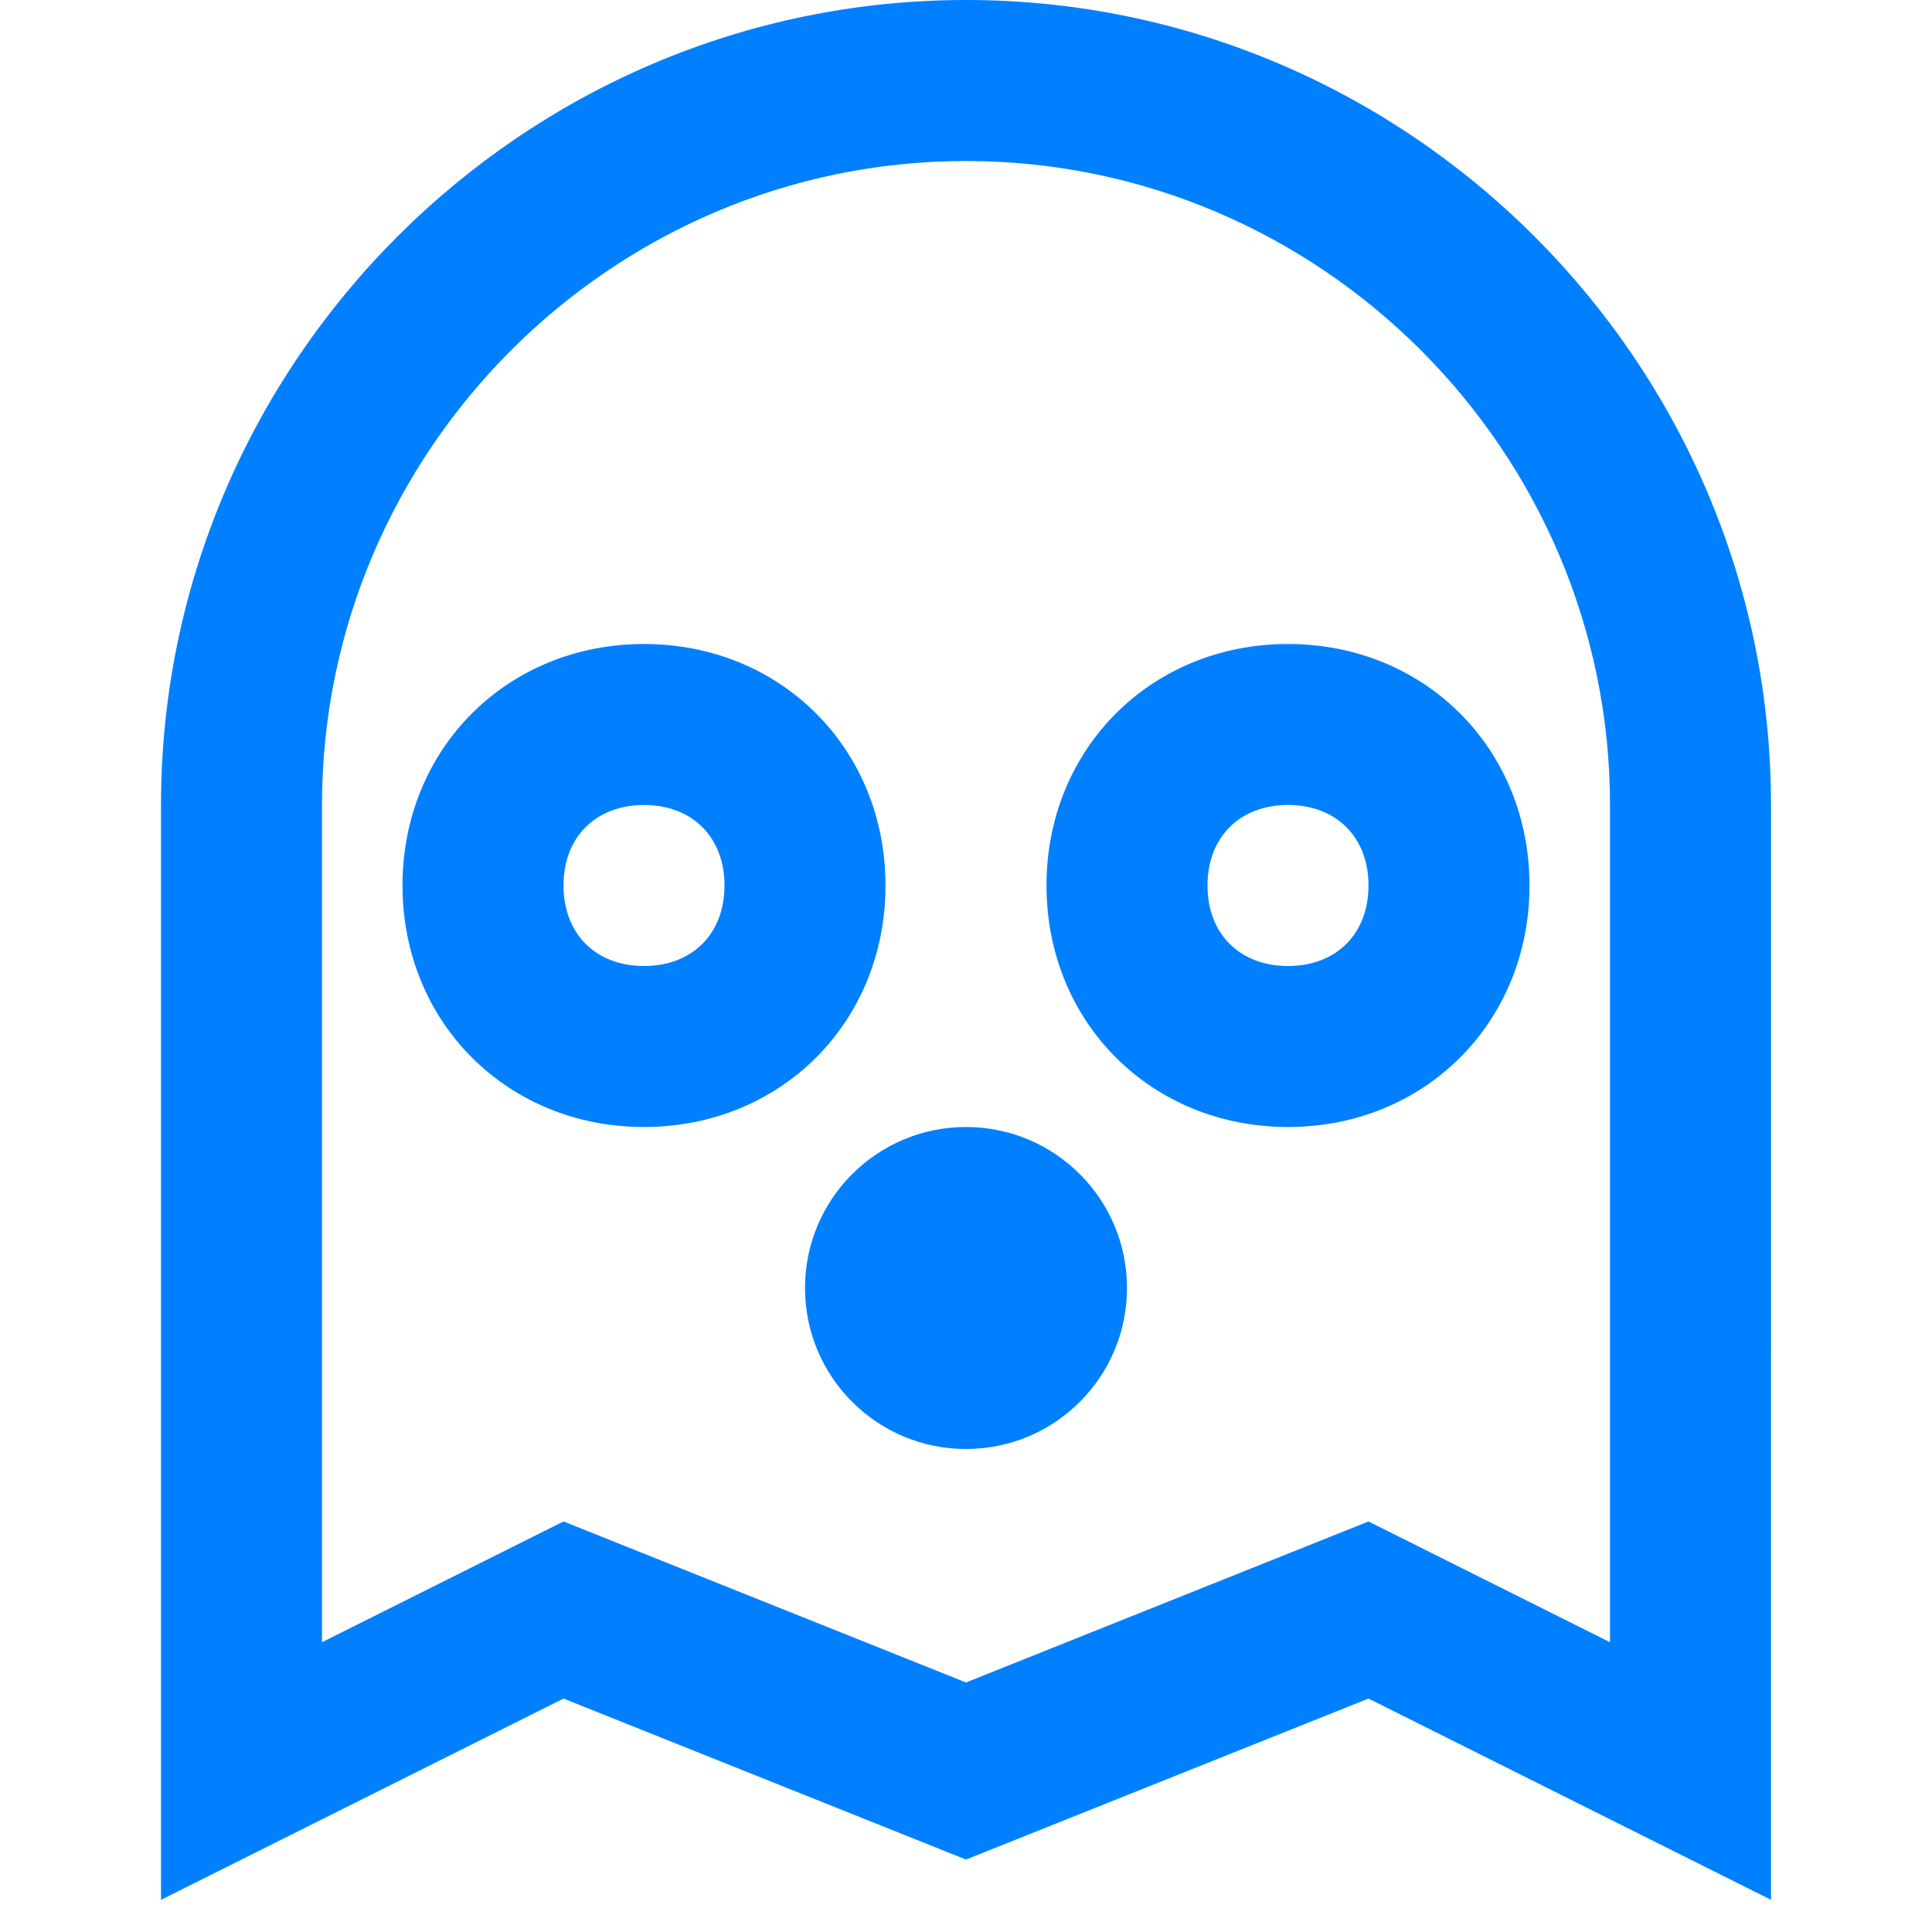 <?xml version="1.0" encoding="UTF-8"?>
<svg xmlns="http://www.w3.org/2000/svg" viewBox="0 0 24 24">
  <g fill="#050000" style="fill: #0080ff;fill: #0080ff;fill: #0080ff;fill: #0080ff;">
    <path d="M12 0C6.5 0 2 4.5 2 10v13.6l5-2.5 5 2 5-2 5 2.5V10c0-5.5-4.5-10-10-10zm8 20.4l-3-1.5-5 2-5-2-3 1.5V10c0-4.4 3.6-8 8-8s8 3.6 8 8v10.4z" style="fill: #0080ff;"></path>
    <path d="M11 11c0-1.7-1.3-3-3-3s-3 1.3-3 3 1.3 3 3 3 3-1.3 3-3zm-3 1c-.6 0-1-.4-1-1s.4-1 1-1 1 .4 1 1-.4 1-1 1zm5-1c0 1.7 1.3 3 3 3s3-1.3 3-3-1.3-3-3-3-3 1.3-3 3zm4 0c0 .6-.4 1-1 1s-1-.4-1-1 .4-1 1-1 1 .4 1 1z" style="fill: #0080ff;fill: #0080ff;"></path>
    <circle cx="12" cy="16" r="2" style="fill: #0080ff;fill: #0080ff;fill: #0080ff;"></circle>
  </g>
</svg>
